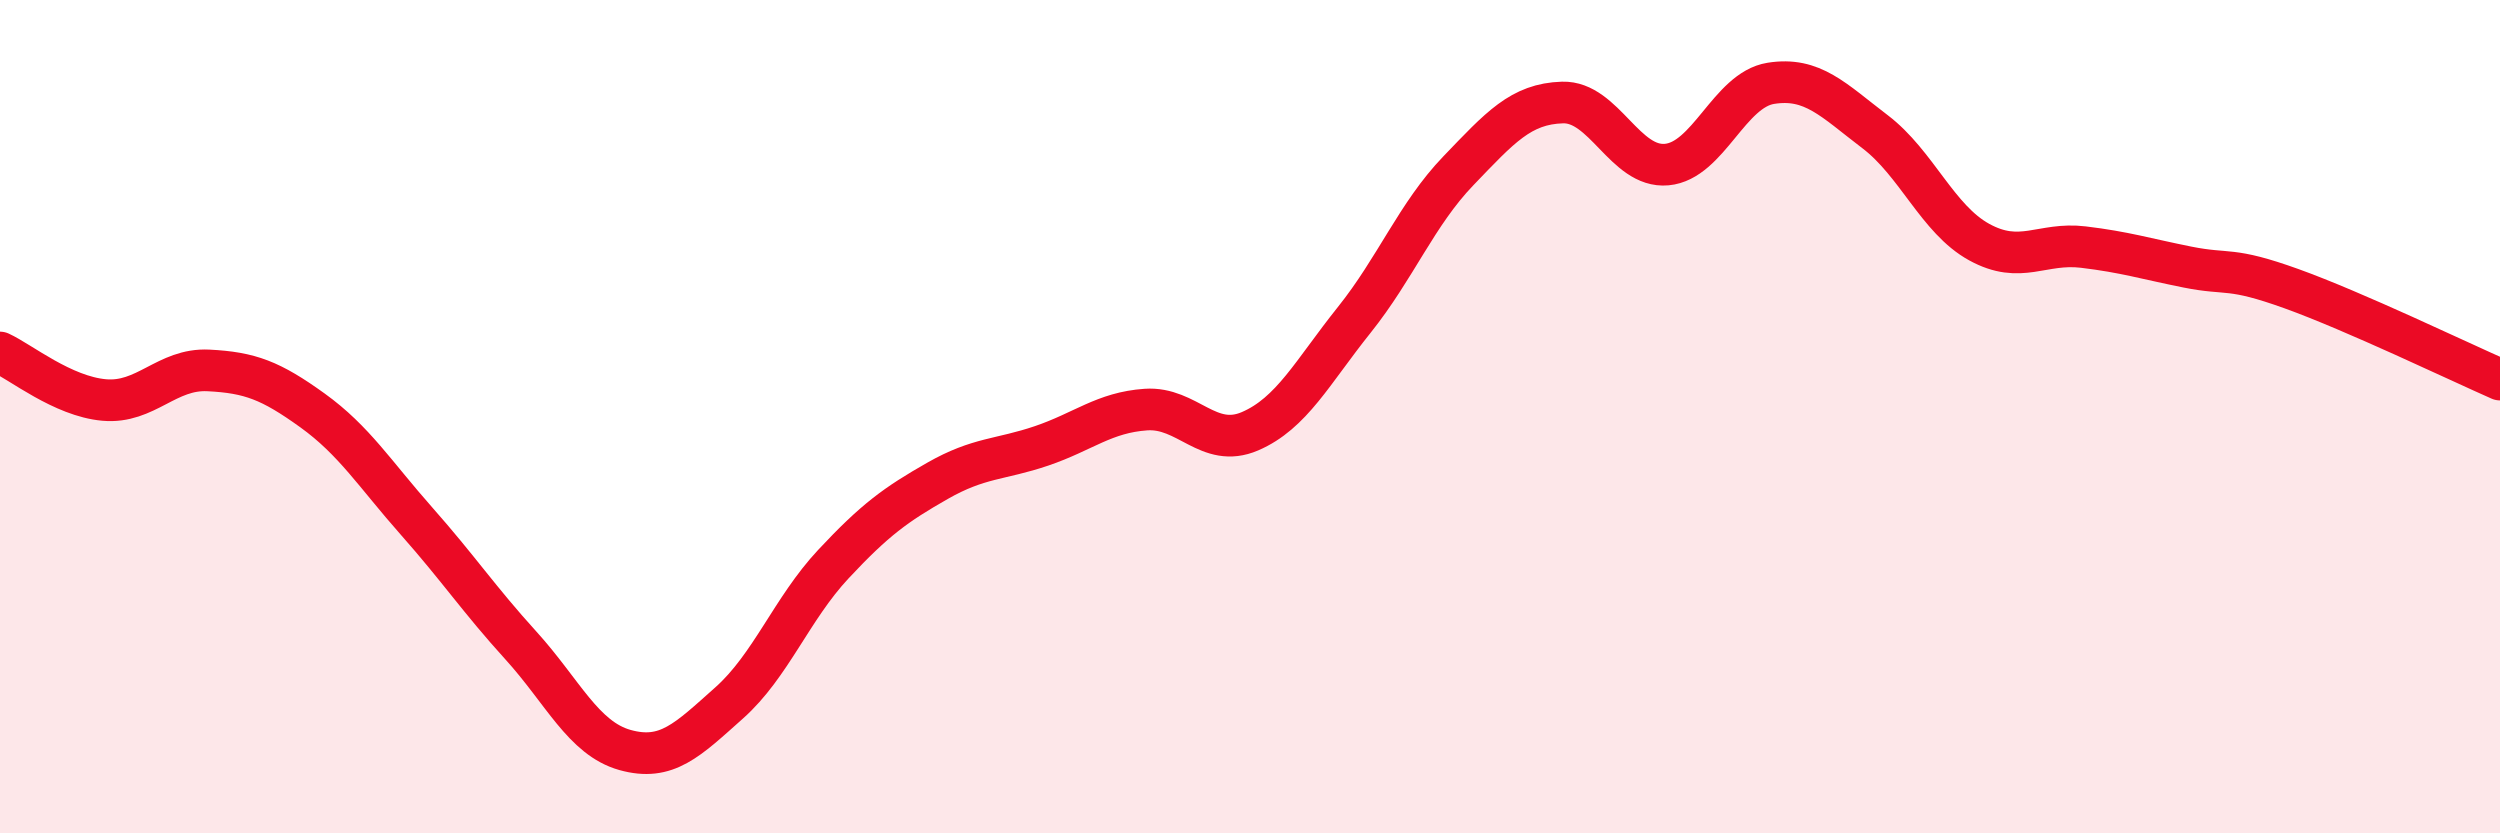 
    <svg width="60" height="20" viewBox="0 0 60 20" xmlns="http://www.w3.org/2000/svg">
      <path
        d="M 0,8.46 C 0.5,8.69 1.5,9.51 2.5,9.6 C 3.5,9.69 4,8.84 5,8.89 C 6,8.94 6.5,9.13 7.5,9.85 C 8.5,10.57 9,11.38 10,12.51 C 11,13.64 11.5,14.39 12.5,15.49 C 13.5,16.59 14,17.72 15,18 C 16,18.28 16.5,17.76 17.5,16.87 C 18.5,15.98 19,14.61 20,13.54 C 21,12.47 21.5,12.11 22.5,11.54 C 23.5,10.97 24,11.04 25,10.7 C 26,10.36 26.5,9.9 27.5,9.83 C 28.5,9.76 29,10.78 30,10.35 C 31,9.92 31.5,8.93 32.5,7.68 C 33.5,6.43 34,5.14 35,4.1 C 36,3.06 36.5,2.49 37.5,2.46 C 38.5,2.43 39,4.04 40,3.95 C 41,3.86 41.5,2.16 42.5,2 C 43.5,1.84 44,2.4 45,3.16 C 46,3.92 46.5,5.26 47.5,5.81 C 48.5,6.36 49,5.81 50,5.93 C 51,6.05 51.5,6.21 52.5,6.41 C 53.5,6.61 53.5,6.39 55,6.93 C 56.5,7.47 59,8.67 60,9.11L60 20L0 20Z"
        fill="#EB0A25"
        opacity="0.1"
        stroke-linecap="round"
        stroke-linejoin="round"
      />
      <path
        d="M 0,8.46 C 0.5,8.69 1.5,9.51 2.5,9.6 C 3.5,9.69 4,8.84 5,8.89 C 6,8.94 6.5,9.13 7.5,9.85 C 8.5,10.57 9,11.38 10,12.51 C 11,13.64 11.5,14.39 12.5,15.49 C 13.5,16.59 14,17.72 15,18 C 16,18.28 16.5,17.76 17.5,16.87 C 18.5,15.98 19,14.61 20,13.54 C 21,12.47 21.5,12.11 22.5,11.54 C 23.5,10.97 24,11.04 25,10.7 C 26,10.36 26.5,9.9 27.5,9.83 C 28.5,9.76 29,10.78 30,10.35 C 31,9.92 31.5,8.93 32.5,7.68 C 33.5,6.43 34,5.14 35,4.1 C 36,3.06 36.5,2.49 37.5,2.46 C 38.5,2.43 39,4.04 40,3.95 C 41,3.86 41.5,2.16 42.5,2 C 43.5,1.84 44,2.4 45,3.16 C 46,3.92 46.5,5.26 47.5,5.81 C 48.5,6.36 49,5.81 50,5.93 C 51,6.05 51.5,6.21 52.5,6.41 C 53.5,6.61 53.5,6.39 55,6.93 C 56.5,7.47 59,8.67 60,9.11"
        stroke="#EB0A25"
        stroke-width="1"
        fill="none"
        stroke-linecap="round"
        stroke-linejoin="round"
      />
    </svg>
  
